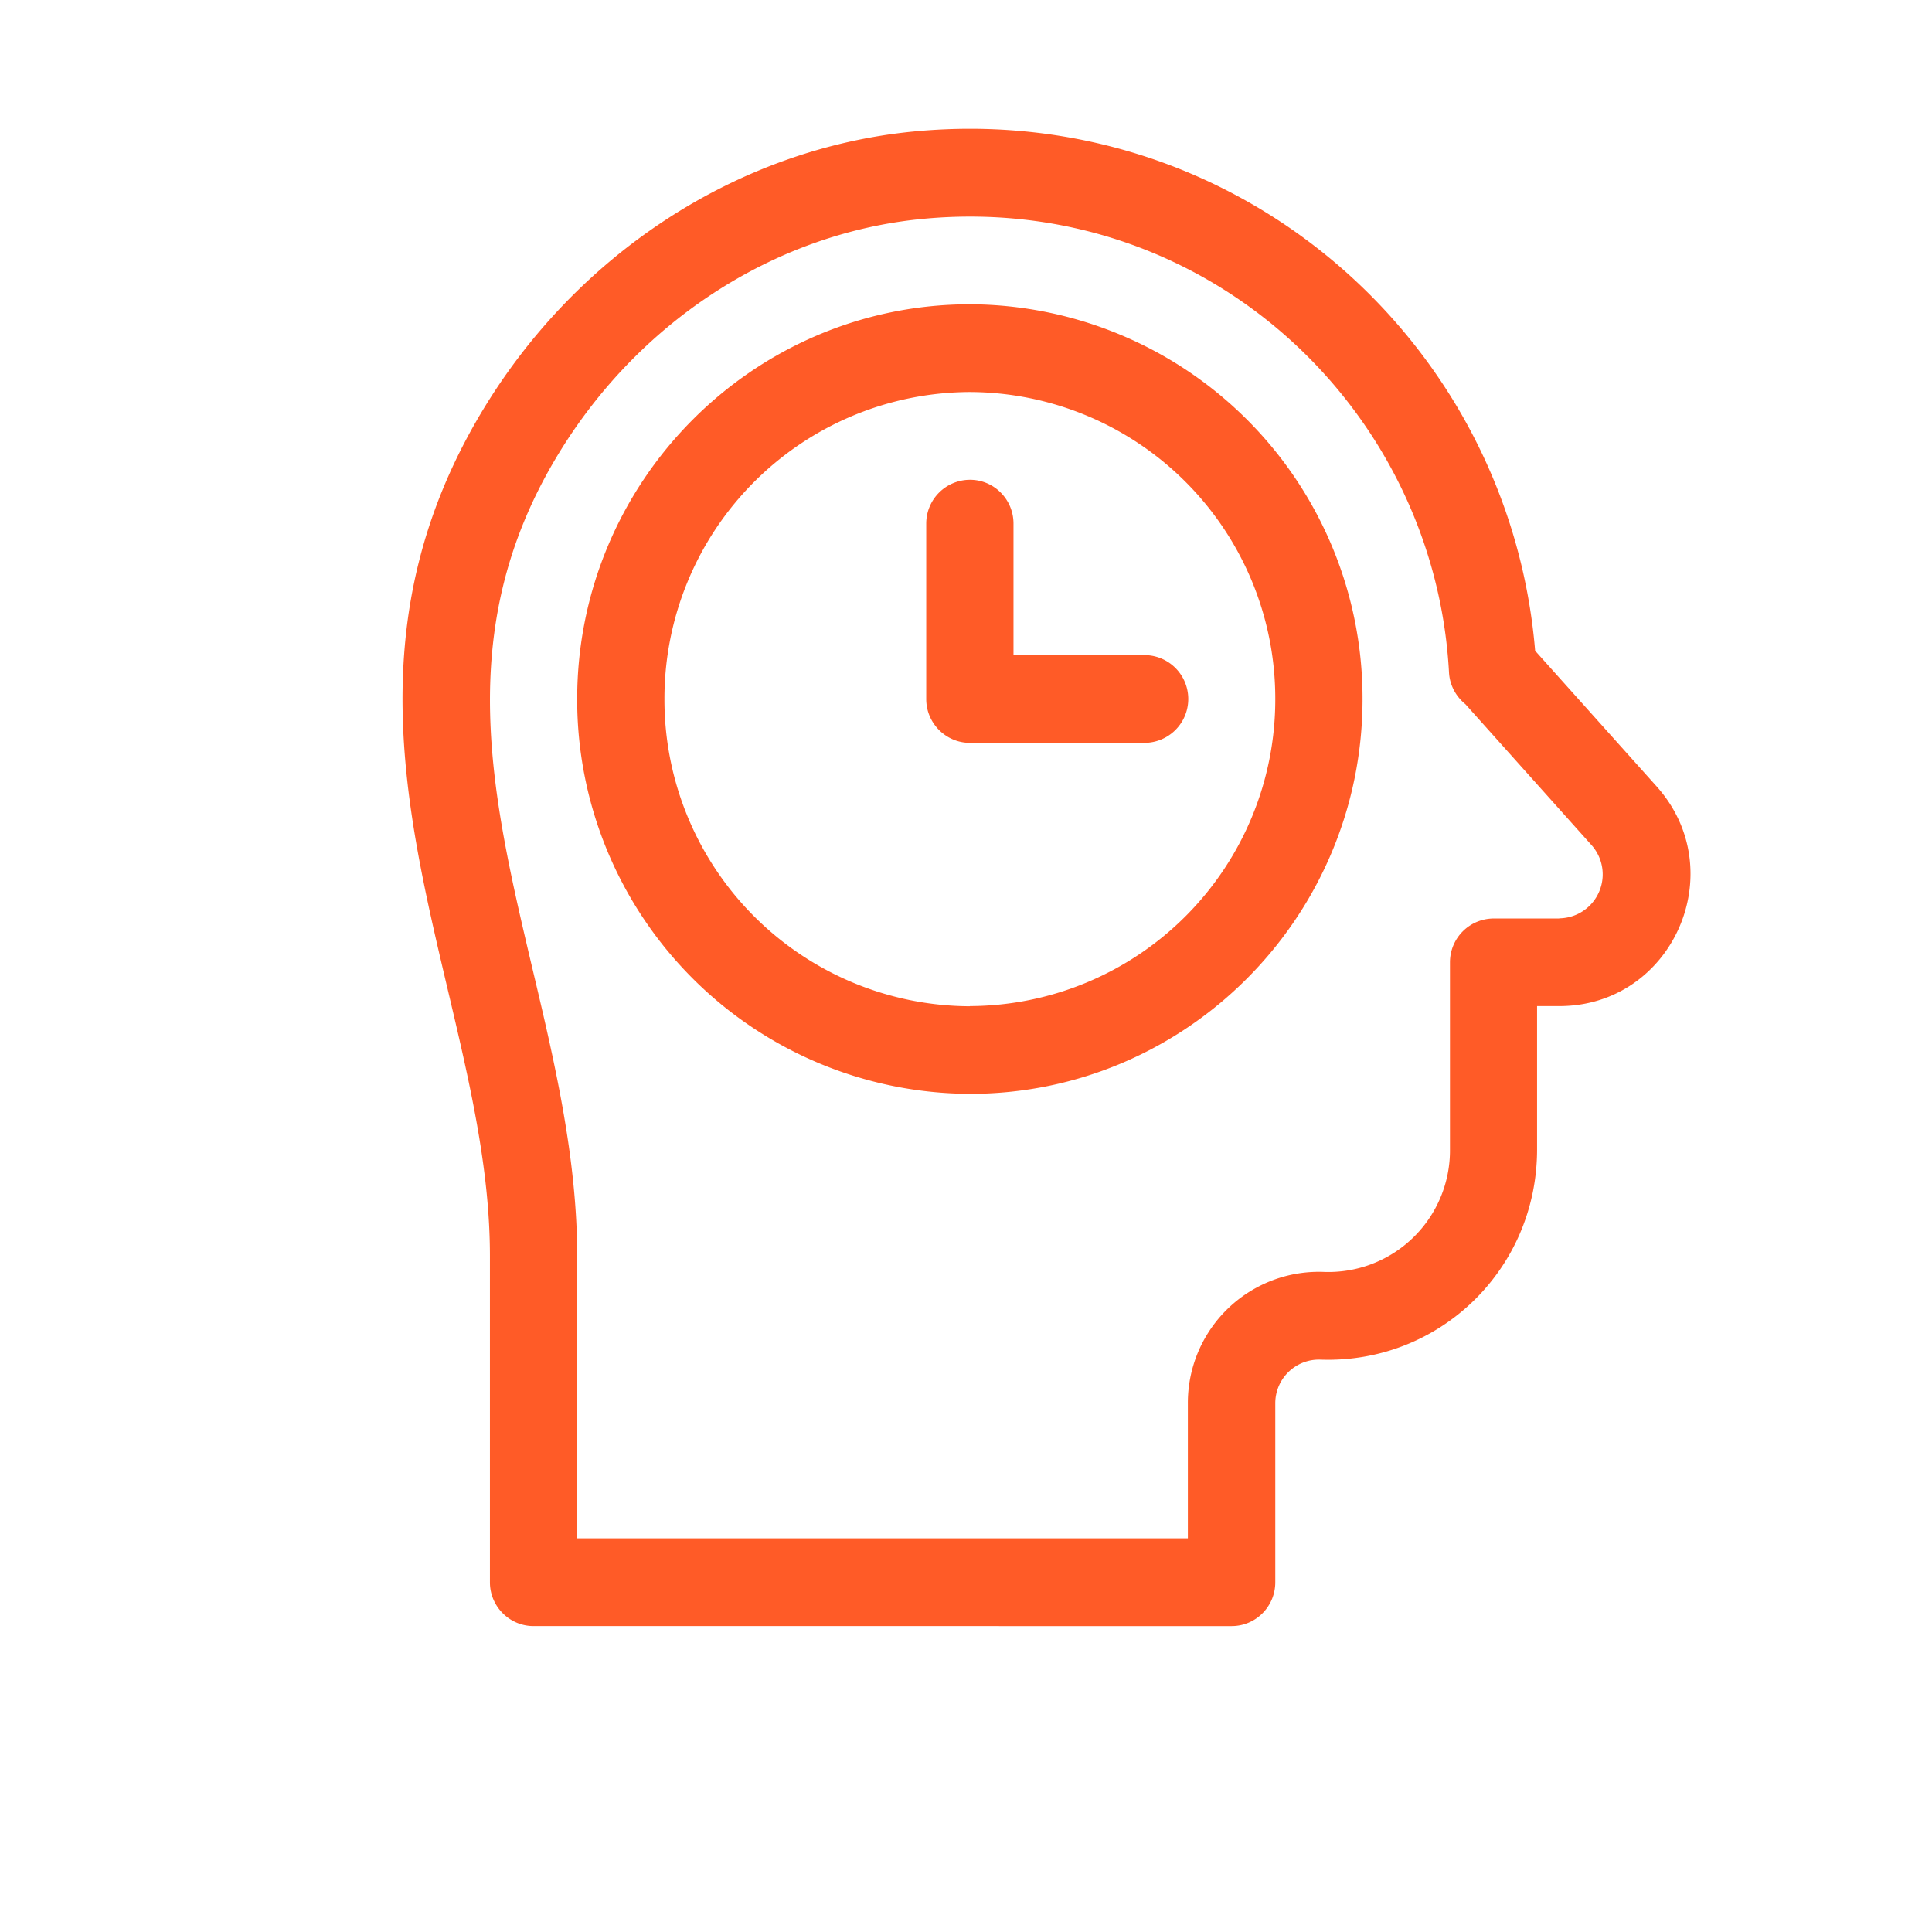 <svg width="120" height="120" xmlns="http://www.w3.org/2000/svg"><path d="M102.9 48.85l-7.55-8.43C93.75 21.2 76.83 6.22 56.73 8.17c-10.93 1.07-20.97 7.61-26.86 17.5-7.53 12.65-4.75 24.4-2.07 35.75 1.35 5.72 2.63 11.13 2.63 16.6v20.26c0 1.5 1.22 2.72 2.71 2.72H76.5c1.5 0 2.71-1.22 2.71-2.72V87.17a2.71 2.71 0 012.8-2.72c7.4.26 13.46-5.62 13.46-13.06v-8.9h1.38c7.05 0 10.75-8.38 6.05-13.64zm-6.05 8.2h-4.09a2.72 2.72 0 00-2.7 2.72v11.62A7.55 7.55 0 0182.2 79a8.14 8.14 0 00-8.42 8.17v8.38H35.85V78.03c0-6.12-1.41-12.1-2.78-17.87-2.54-10.77-4.95-20.94 1.45-31.69 5-8.41 13.5-13.97 22.74-14.87C74.72 11.9 89.1 25.23 90 41.76c.04.8.44 1.51 1.02 1.98l7.84 8.76a2.73 2.73 0 01-2.02 4.54zM60.25 18.9c-13.46 0-24.4 11-24.4 24.52a24.48 24.48 0 0024.4 24.52c13.44 0 24.38-11 24.38-24.52A24.48 24.48 0 0060.24 18.9zm0 43.6a19.04 19.04 0 01-18.98-19.08 19.04 19.04 0 0118.97-19.07 19.04 19.04 0 0118.97 19.07 19.04 19.04 0 01-18.97 19.07zm10.83-21.8h-8.13v-8.18c0-1.5-1.21-2.72-2.7-2.72a2.72 2.72 0 00-2.72 2.72v10.9c0 1.5 1.22 2.72 2.71 2.72h10.84a2.72 2.72 0 000-5.45z" fill="#FF5B27" fill-rule="nonzero"/></svg>